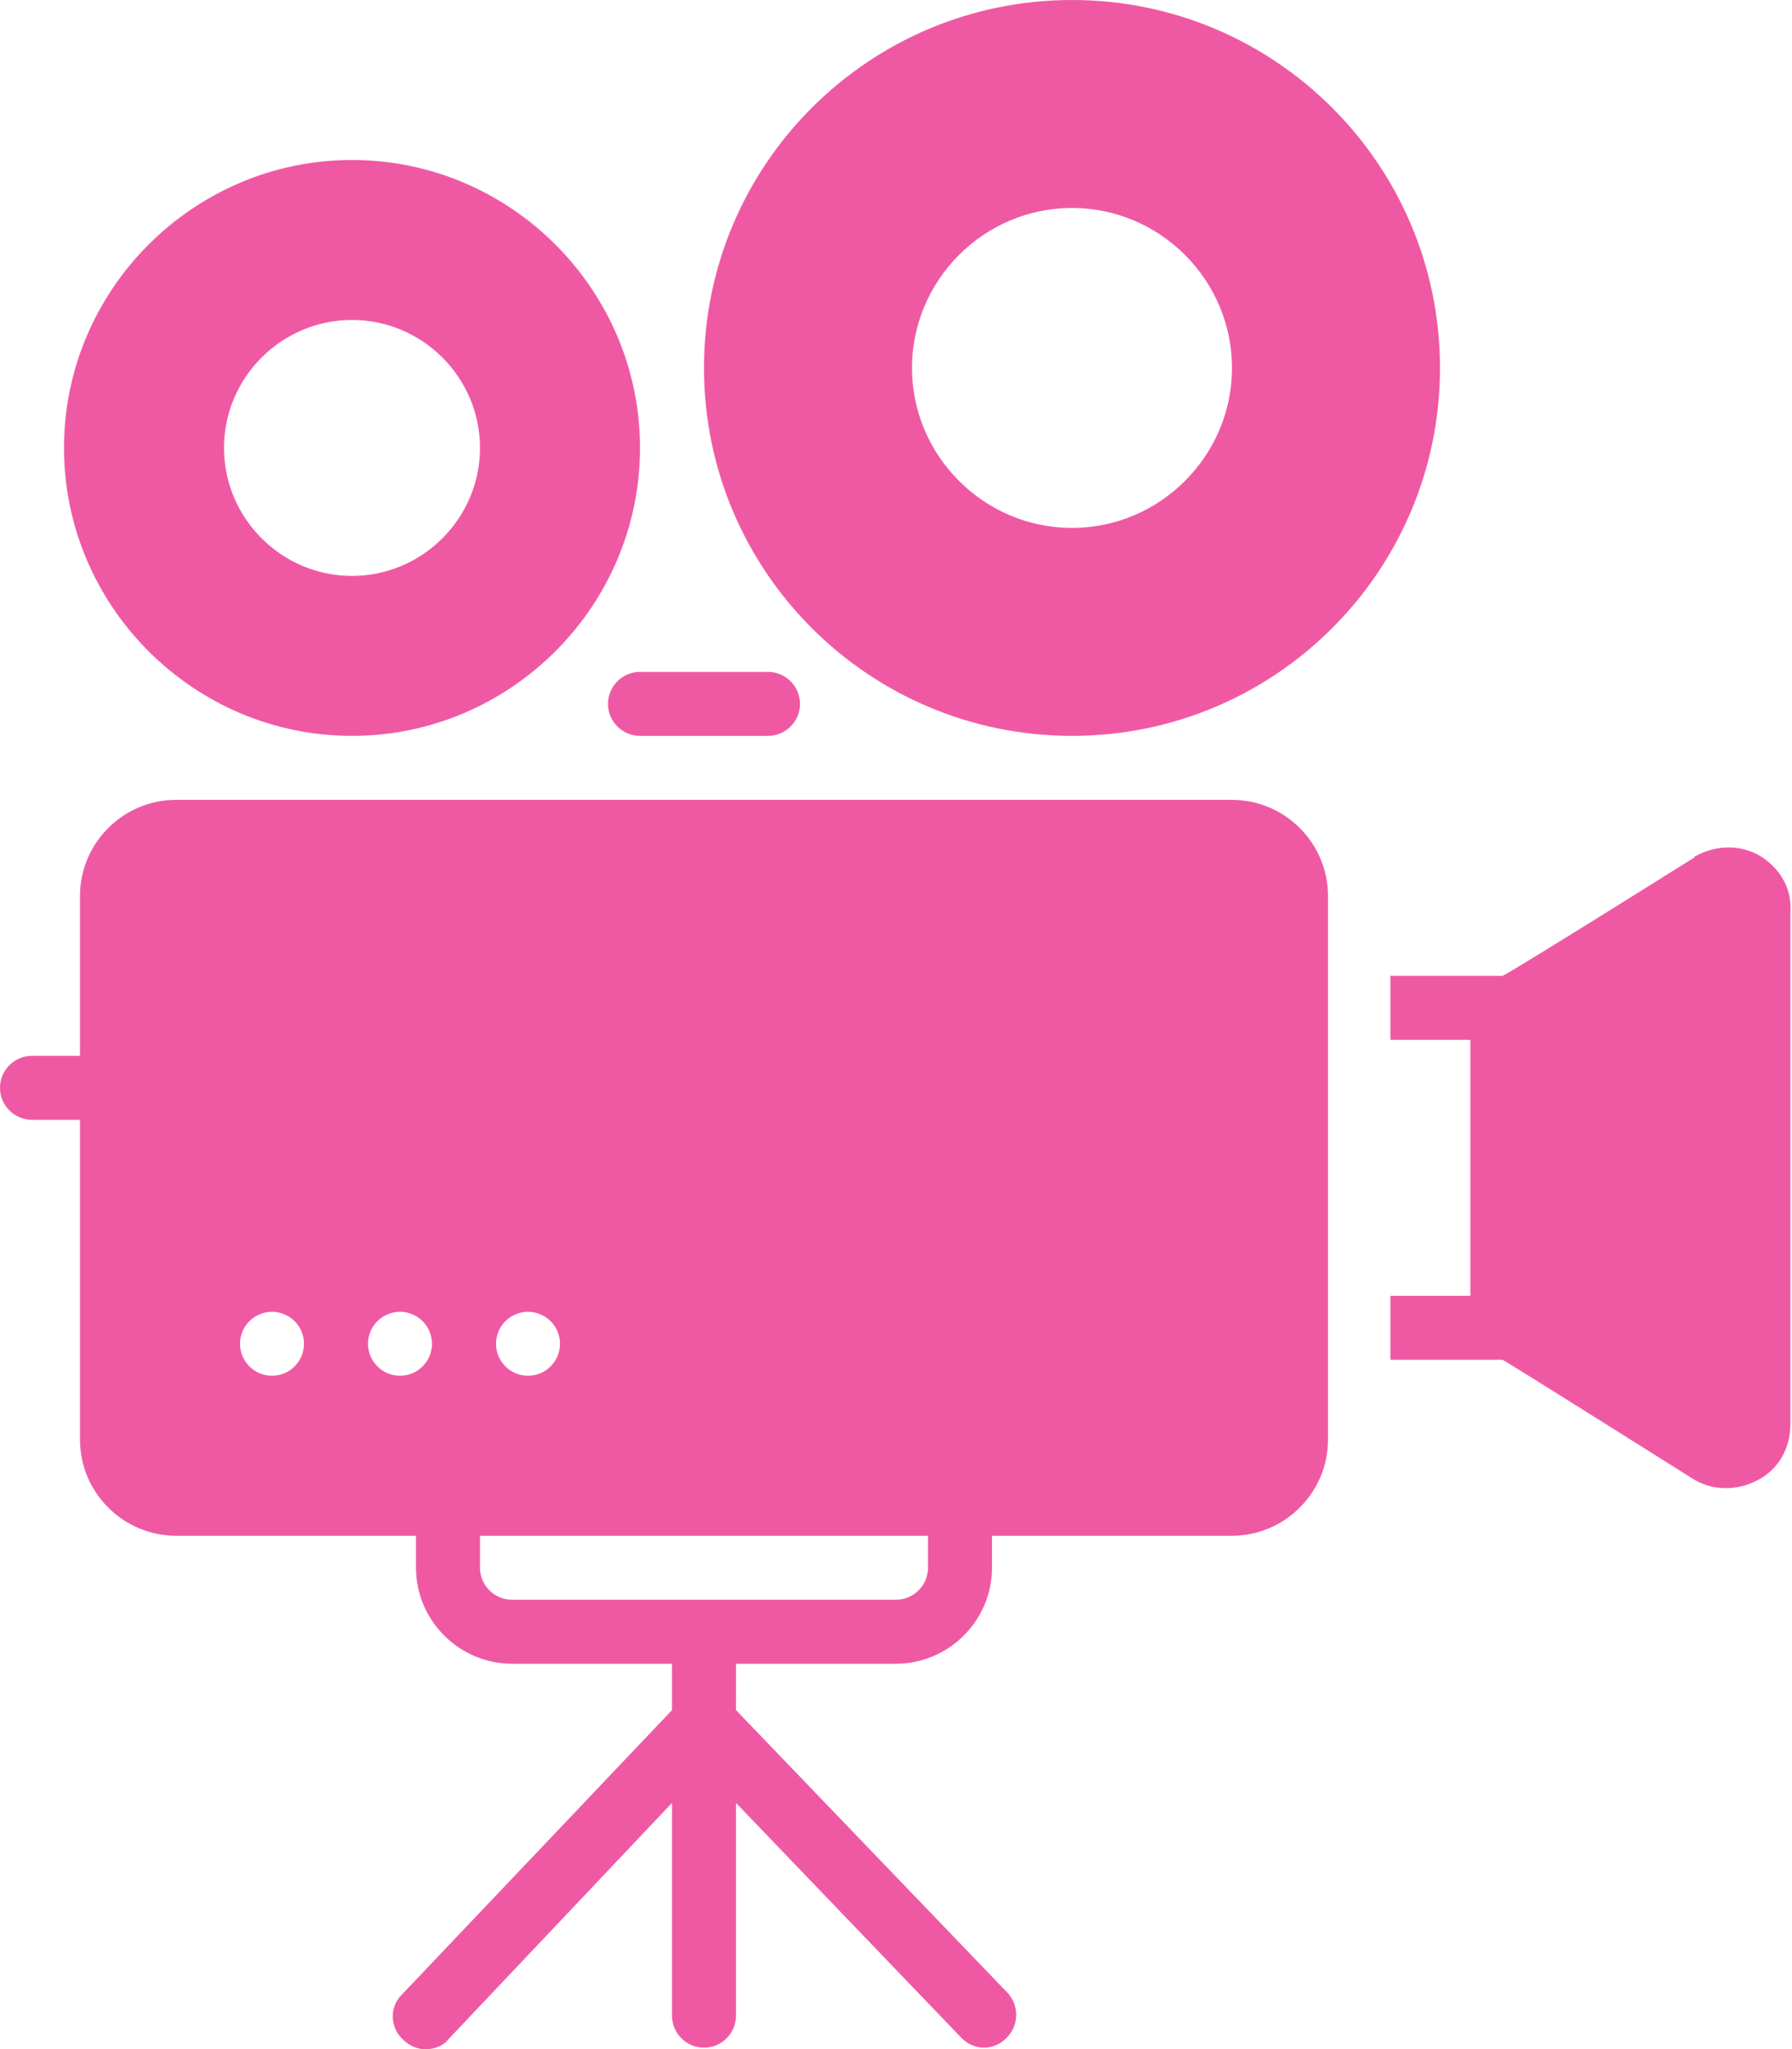 <?xml version="1.0" encoding="UTF-8" standalone="no"?><!-- Generator: Adobe Illustrator 21.1.0, SVG Export Plug-In . SVG Version: 6.00 Build 0)  --><svg xmlns="http://www.w3.org/2000/svg" xmlns:xlink="http://www.w3.org/1999/xlink" enable-background="new 0 0 128 128" fill="#ef59a4" height="128.1" id="Layer_1" preserveAspectRatio="xMidYMid meet" version="1.1" viewBox="8.0 0.0 112.0 128.1" width="112" x="0px" xml:space="preserve" y="0px" zoomAndPan="magnify">
<g id="change1_1"><path d="m30 10c-9.9 0-18 8.1-18 18s8.1 18 18 18 18-8.1 18-18-8.1-18-18-18zm0 26c-4.4 0-8-3.6-8-8s3.6-8 8-8 8 3.6 8 8-3.6 8-8 8z" fill="inherit"/></g>
<g id="change1_2"><path d="m75 0c-12.7 0-23 10.3-23 23s10.3 23 23 23 23-10.3 23-23-10.3-23-23-23zm0 33c-5.5 0-10-4.5-10-10s4.5-10 10-10 10 4.5 10 10-4.5 10-10 10z" fill="inherit"/></g>
<g id="change1_3"><path d="m118 53.5c-1.2-0.7-2.7-0.7-4 0 0 0-0.1 0-0.1 0.1 0 0-11.8 7.4-12 7.4h-7v4h5v16h-5v4h7c0.1 0 12 7.5 12 7.5 1.2 0.7 2.7 0.7 4 0s2-2 2-3.5v-32c0.1-1.4-0.6-2.7-1.9-3.5z" fill="inherit"/></g>
<g id="change1_4"><path d="m46 44c0 1.1 0.9 2 2 2h8c1.1 0 2-0.9 2-2s-0.9-2-2-2h-8c-1.1 0-2 0.9-2 2z" fill="inherit"/></g>
<g id="change1_5"><path d="m85 50h-66c-3.3 0-6 2.7-6 6v10h-3c-1.1 0-2 0.9-2 2s0.9 2 2 2h3v20c0 3.3 2.7 6 6 6h15v2c0 3.3 2.7 6 6 6h10v2.9l-16.9 17.8c-0.8 0.8-0.7 2.1 0.1 2.8 0.4 0.4 0.9 0.6 1.4 0.6s1.1-0.2 1.4-0.6l14-14.8v13.3c0 1.1 0.9 2 2 2s2-0.9 2-2v-13.3l14.1 14.7c0.4 0.4 0.9 0.6 1.4 0.6s1-0.2 1.4-0.6c0.8-0.8 0.8-2 0.1-2.8l-17-17.7v-2.9h10c3.3 0 6-2.7 6-6v-2h15c3.3 0 6-2.7 6-6v-34c0-3.3-2.7-6-6-6zm-60 36c-1.1 0-2-0.9-2-2s0.9-2 2-2 2 0.9 2 2c0 1.1-0.9 2-2 2zm8 0c-1.1 0-2-0.9-2-2s0.9-2 2-2 2 0.9 2 2c0 1.1-0.9 2-2 2zm8-4c1.1 0 2 0.9 2 2s-0.9 2-2 2-2-0.9-2-2c0-1.1 0.9-2 2-2zm25 16c0 1.1-0.9 2-2 2h-24c-1.1 0-2-0.9-2-2v-2h28v2z" fill="inherit"/></g>
</svg>